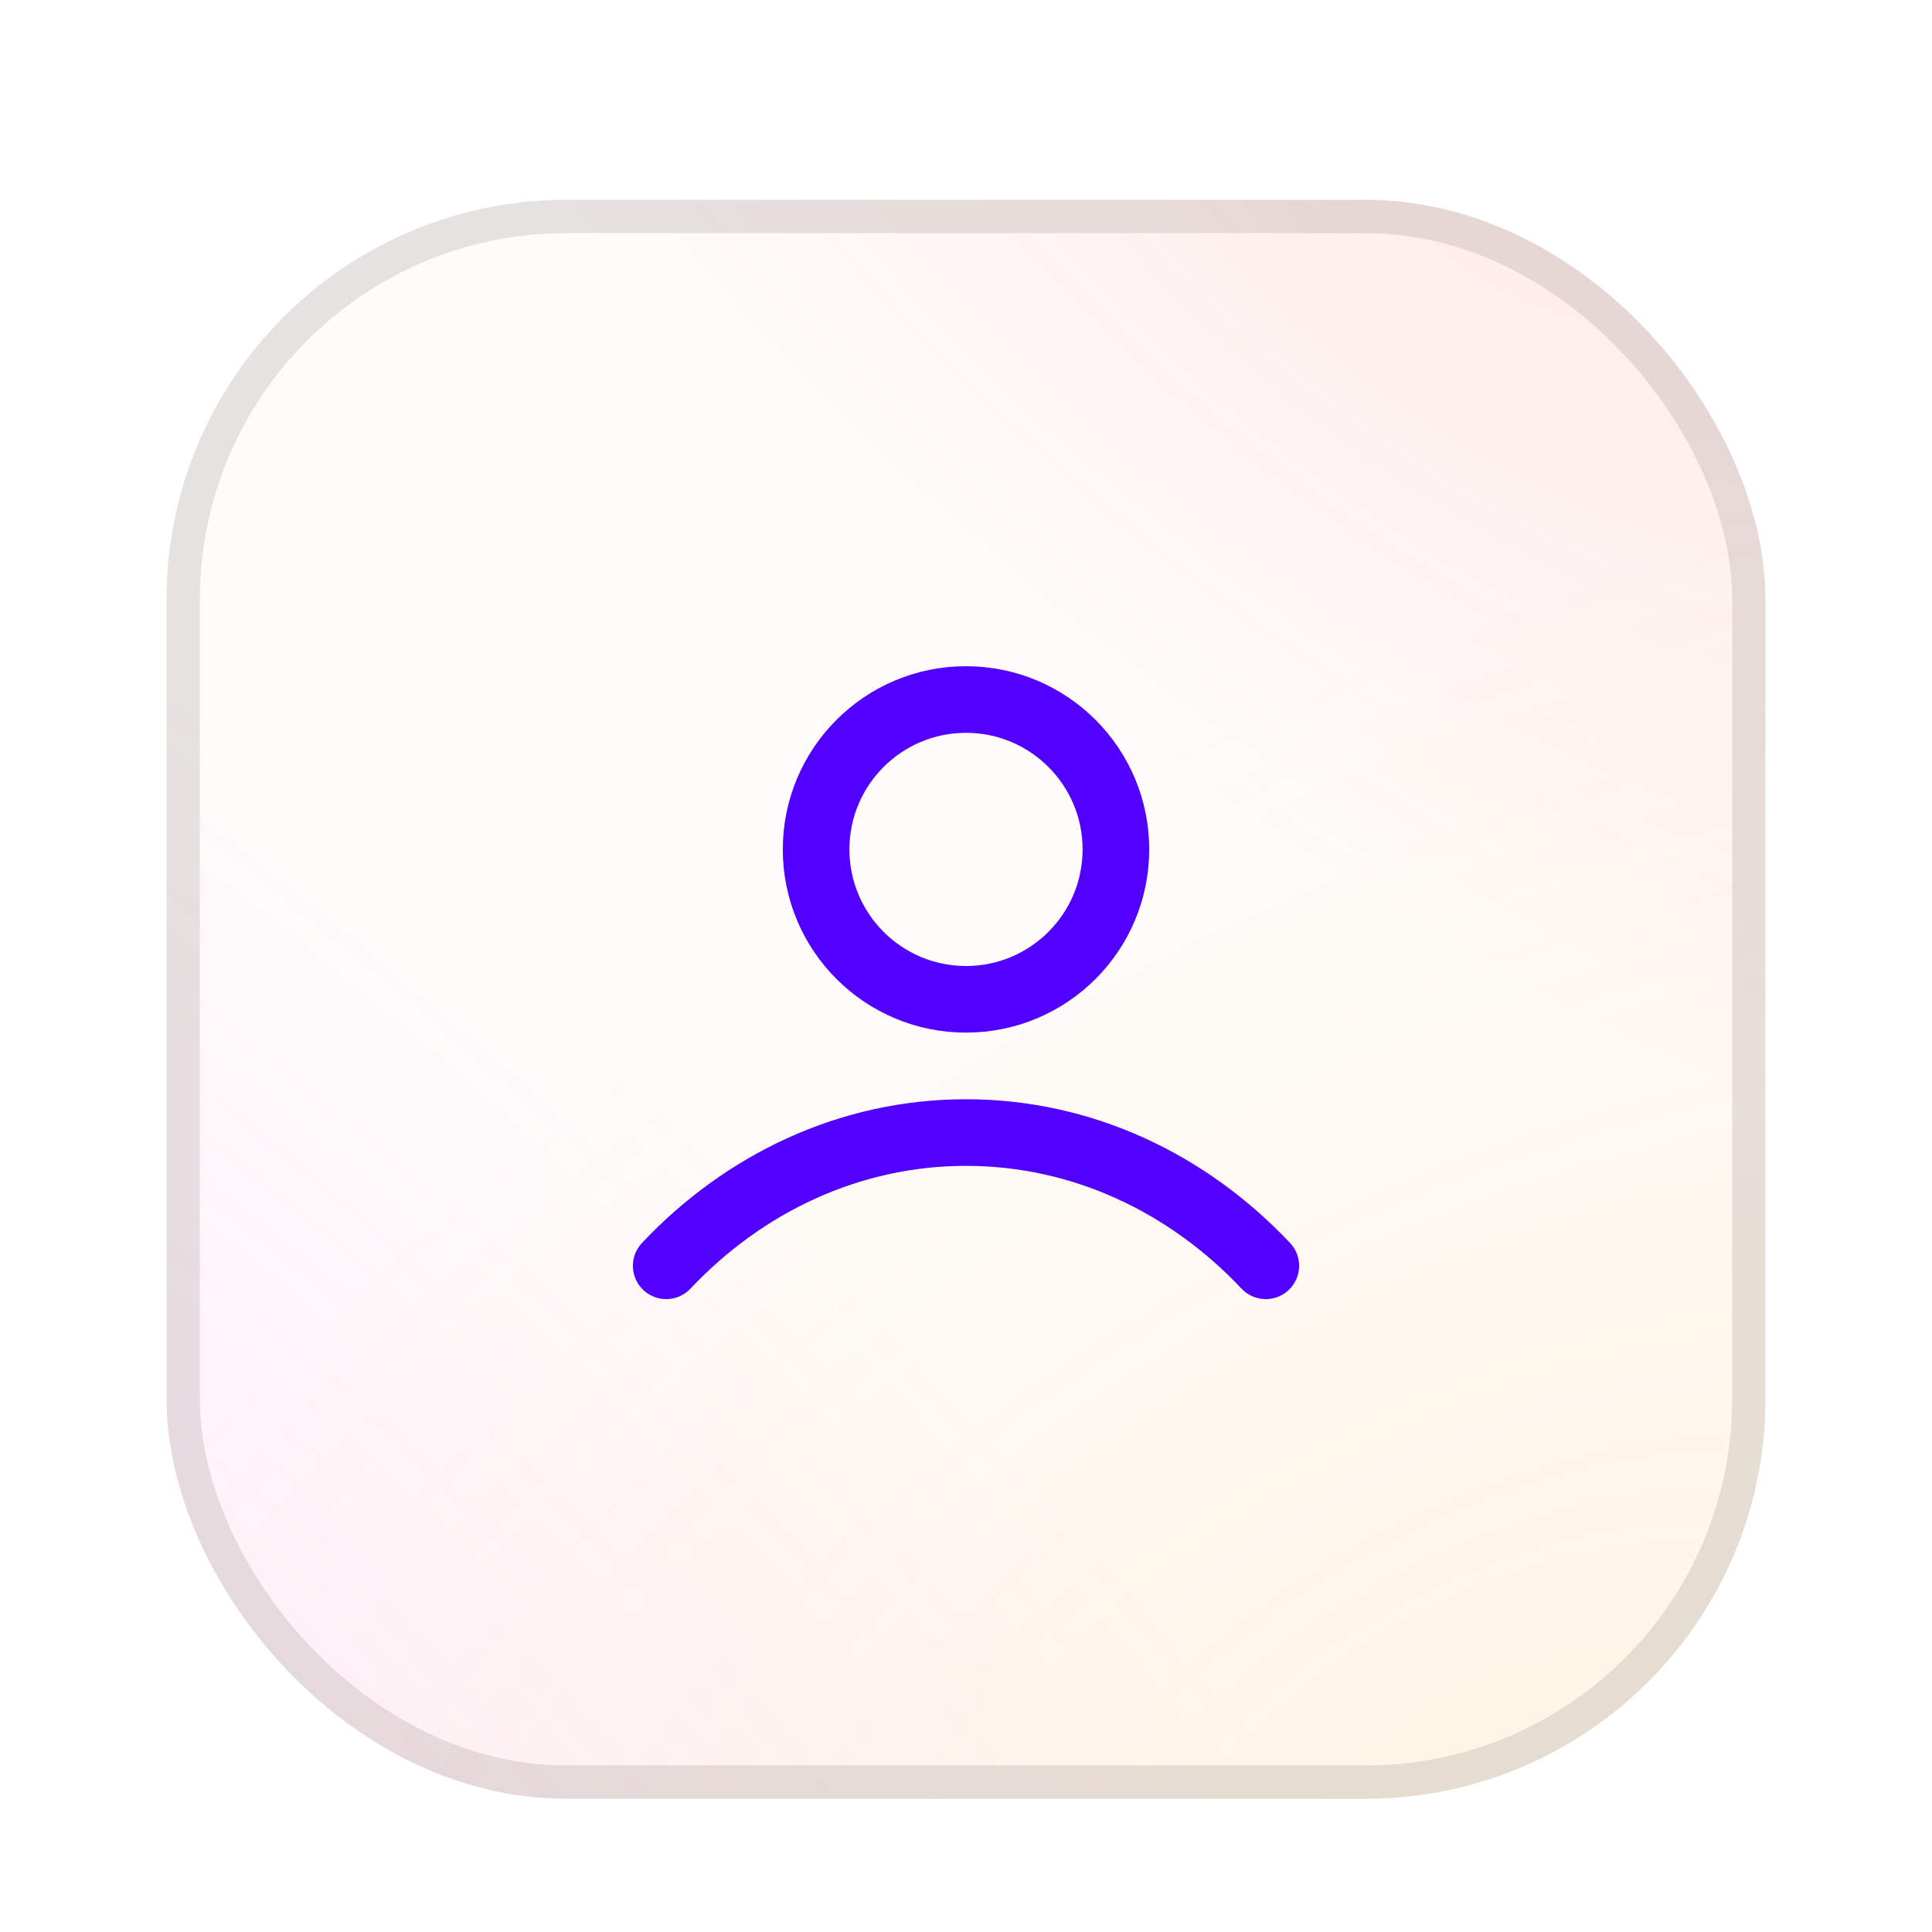 <svg width="58" height="58" viewBox="0 0 58 58" fill="none" xmlns="http://www.w3.org/2000/svg">
<g filter="url(#filter0_dd_390_18820)">
<rect x="5" y="4" width="48" height="48" rx="12" fill="#FEFCFB"/>
<rect x="5" y="4" width="48" height="48" rx="12" fill="url(#paint0_radial_390_18820)" fill-opacity="0.1"/>
<rect x="5" y="4" width="48" height="48" rx="12" fill="url(#paint1_radial_390_18820)" fill-opacity="0.1"/>
<rect x="5" y="4" width="48" height="48" rx="12" fill="url(#paint2_radial_390_18820)" fill-opacity="0.1"/>
<path d="M20 36C22.336 33.523 25.507 32 29 32C32.493 32 35.664 33.523 38 36M33.5 23.5C33.5 25.985 31.485 28 29 28C26.515 28 24.5 25.985 24.5 23.5C24.5 21.015 26.515 19 29 19C31.485 19 33.5 21.015 33.5 23.5Z" stroke="#5200FF" stroke-width="2" stroke-linecap="round" stroke-linejoin="round"/>
<rect x="5.5" y="4.5" width="47" height="47" rx="11.5" stroke="#897C76" stroke-opacity="0.2"/>
</g>
<defs>
<filter id="filter0_dd_390_18820" x="0" y="0" width="58" height="58" filterUnits="userSpaceOnUse" color-interpolation-filters="sRGB">
<feFlood flood-opacity="0" result="BackgroundImageFix"/>
<feColorMatrix in="SourceAlpha" type="matrix" values="0 0 0 0 0 0 0 0 0 0 0 0 0 0 0 0 0 0 127 0" result="hardAlpha"/>
<feOffset dy="1"/>
<feGaussianBlur stdDeviation="2.5"/>
<feComposite in2="hardAlpha" operator="out"/>
<feColorMatrix type="matrix" values="0 0 0 0 0.2 0 0 0 0 0.141 0 0 0 0 0.122 0 0 0 0.01 0"/>
<feBlend mode="normal" in2="BackgroundImageFix" result="effect1_dropShadow_390_18820"/>
<feColorMatrix in="SourceAlpha" type="matrix" values="0 0 0 0 0 0 0 0 0 0 0 0 0 0 0 0 0 0 127 0" result="hardAlpha"/>
<feOffset dy="1"/>
<feGaussianBlur stdDeviation="1"/>
<feComposite in2="hardAlpha" operator="out"/>
<feColorMatrix type="matrix" values="0 0 0 0 0.2 0 0 0 0 0.141 0 0 0 0 0.122 0 0 0 0.06 0"/>
<feBlend mode="normal" in2="effect1_dropShadow_390_18820" result="effect2_dropShadow_390_18820"/>
<feBlend mode="normal" in="SourceGraphic" in2="effect2_dropShadow_390_18820" result="shape"/>
</filter>
<radialGradient id="paint0_radial_390_18820" cx="0" cy="0" r="1" gradientUnits="userSpaceOnUse" gradientTransform="translate(45.168 52) rotate(-118.835) scale(33.001 61.108)">
<stop stop-color="#FFB625"/>
<stop offset="1" stop-color="#FFB625" stop-opacity="0"/>
</radialGradient>
<radialGradient id="paint1_radial_390_18820" cx="0" cy="0" r="1" gradientUnits="userSpaceOnUse" gradientTransform="translate(44.916 4) rotate(126.893) scale(19.779 45.879)">
<stop stop-color="#FF5E5E"/>
<stop offset="1" stop-color="#FF5E5E" stop-opacity="0"/>
</radialGradient>
<radialGradient id="paint2_radial_390_18820" cx="0" cy="0" r="1" gradientUnits="userSpaceOnUse" gradientTransform="translate(3.989 52) rotate(-46.817) scale(28.426 77.17)">
<stop stop-color="#FF80FA"/>
<stop offset="0.925" stop-color="#FF80FA" stop-opacity="0"/>
</radialGradient>
</defs>
</svg>

